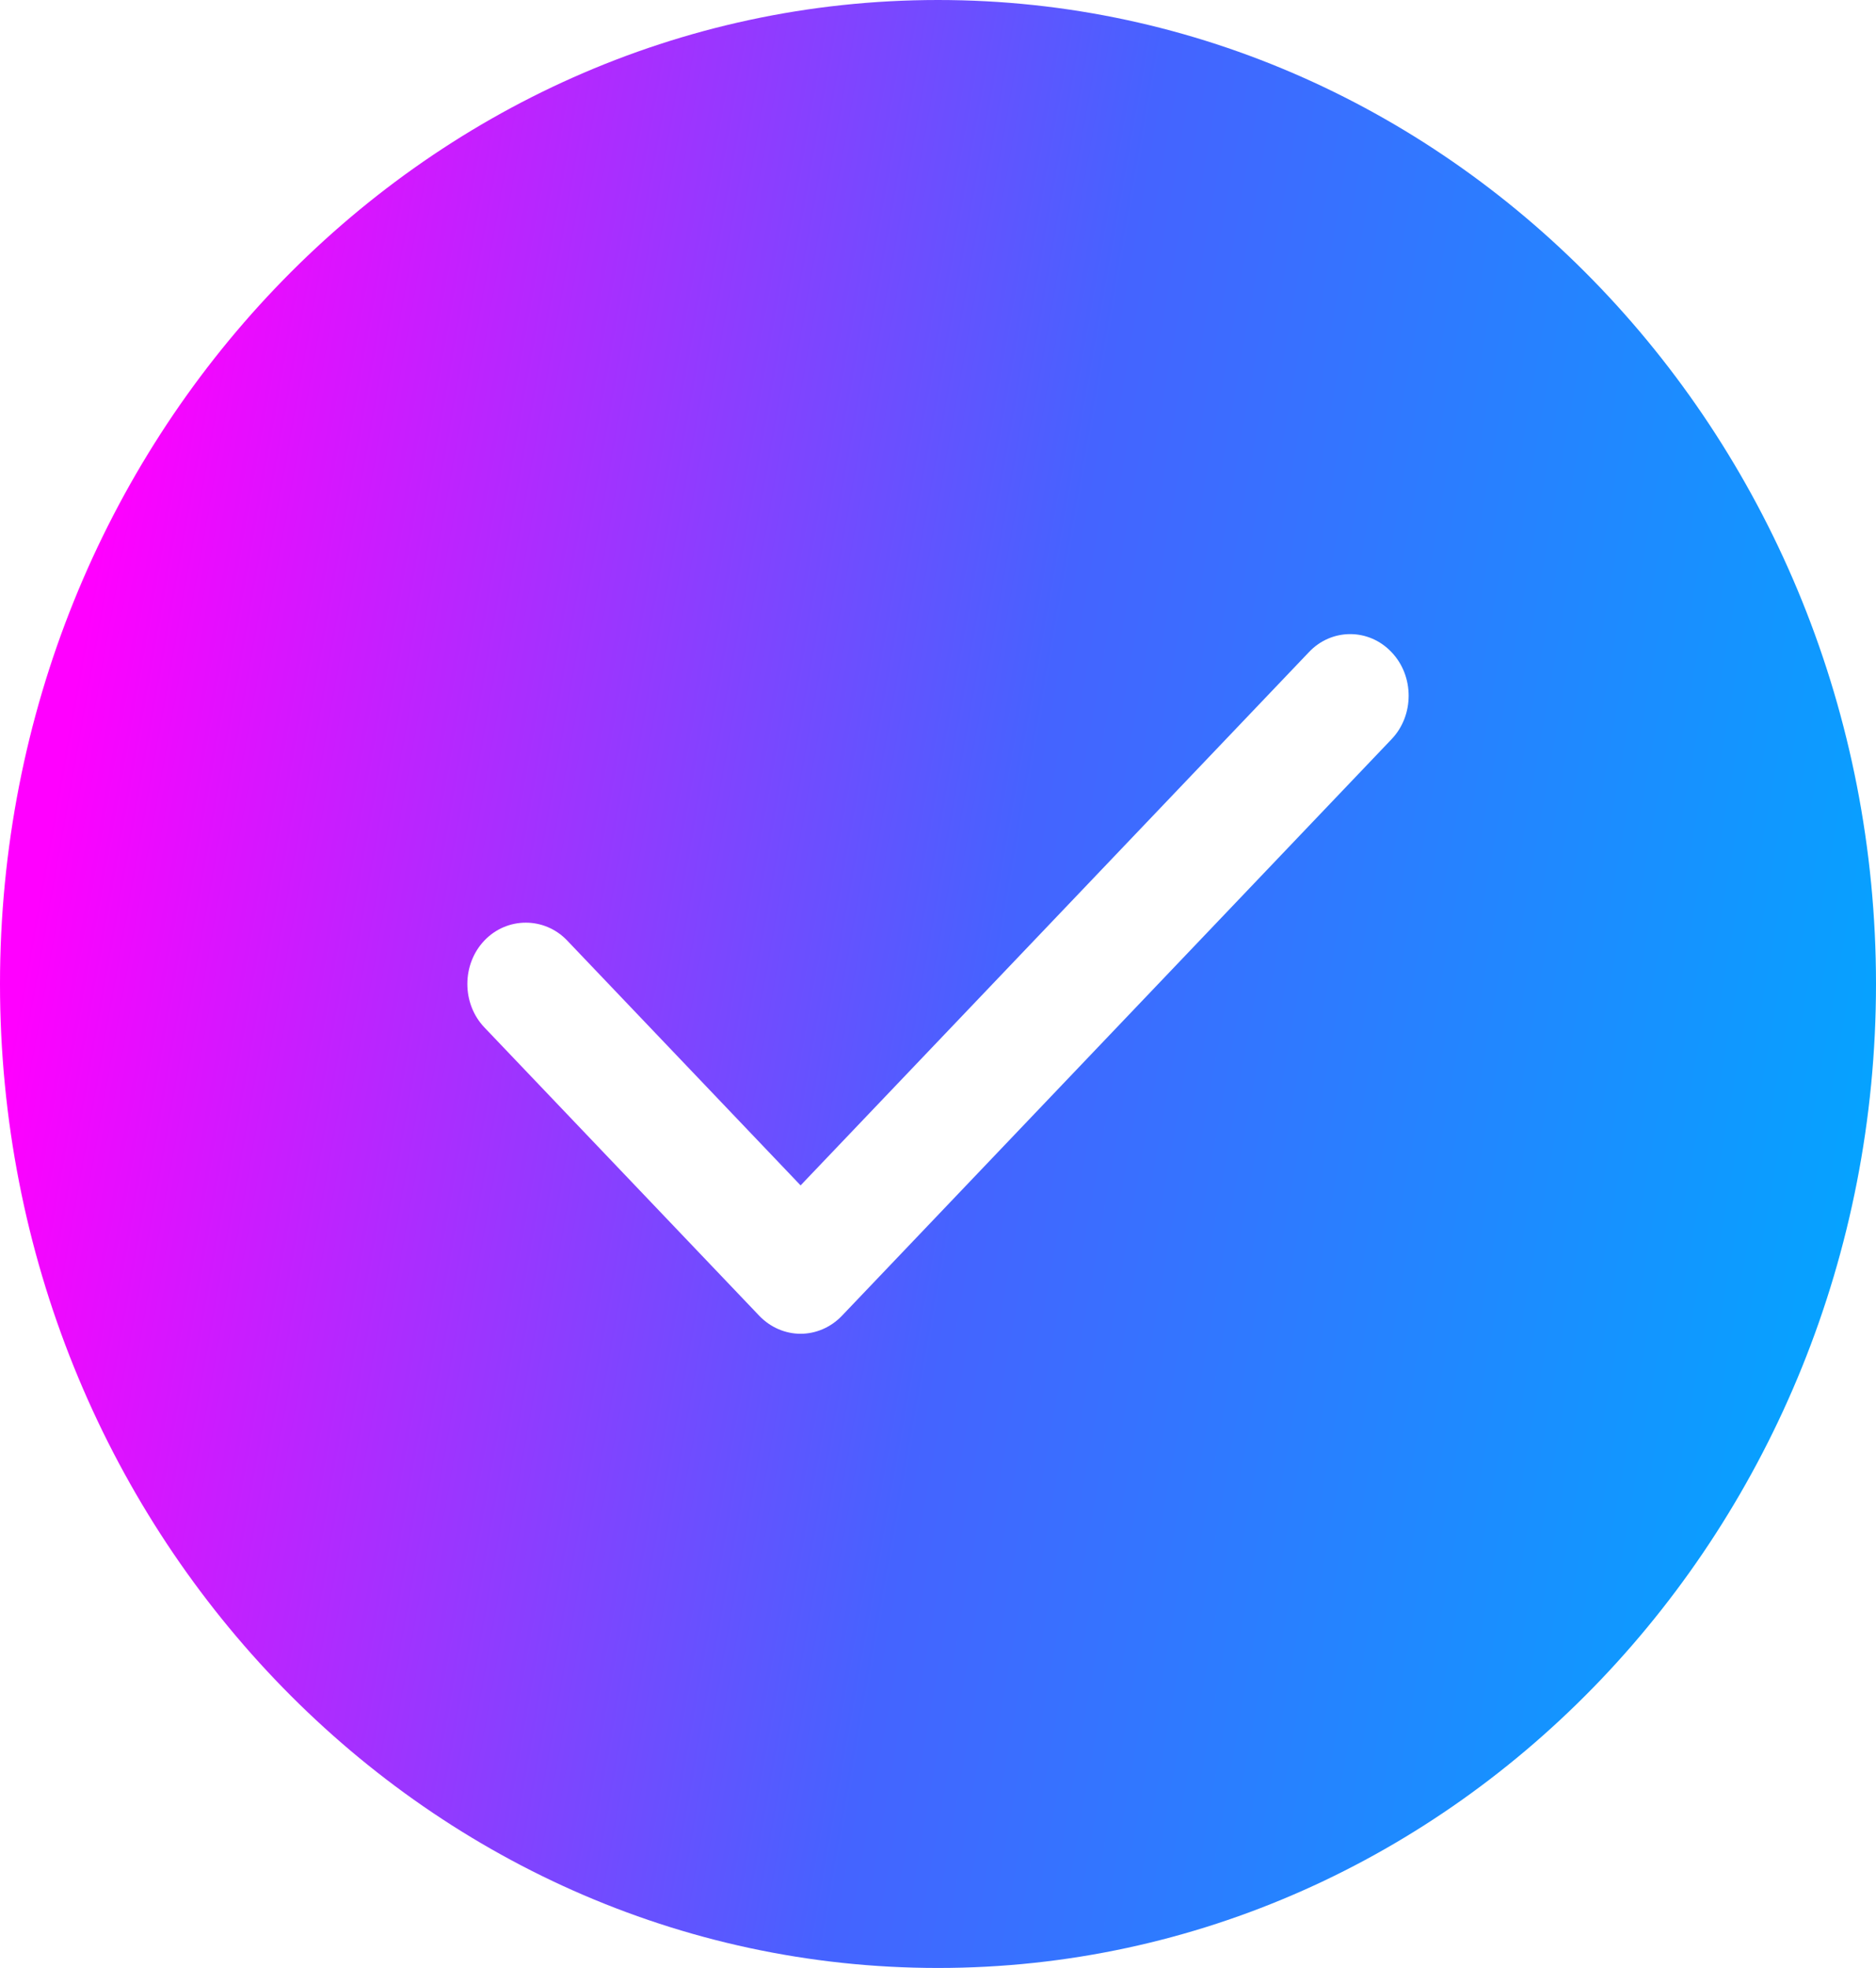 <svg xmlns="http://www.w3.org/2000/svg" width="41" height="43" viewBox="0 0 41 43" fill="none"><g clip-path="url(#clip0_10_92)"><path d="M20.5 0C9.193 0 0 9.641 0 21.5C0 33.359 9.193 43 20.5 43C31.807 43 41 33.359 41 21.5C41 9.641 31.807 0 20.5 0ZM30.414 14.252C30.91 14.773 30.91 15.63 30.414 16.15L18.402 28.748C18.154 29.008 17.825 29.143 17.497 29.143C17.169 29.143 16.84 29.008 16.592 28.748L10.586 22.449C10.09 21.928 10.09 21.072 10.586 20.551C11.083 20.03 11.9 20.03 12.396 20.551L17.497 25.901L28.604 14.252C29.1 13.723 29.917 13.723 30.414 14.252Z" fill="url(#paint0_linear_10_92)"></path></g><defs><linearGradient id="paint0_linear_10_92" x1="2.949" y1="7.52" x2="44.248" y2="14.851" gradientUnits="userSpaceOnUse"><stop stop-color="#FF00FF"></stop><stop offset="0.5" stop-color="#4563FF"></stop><stop offset="1" stop-color="#00A8FF"></stop></linearGradient><clipPath id="clip0_10_92"><rect width="41" height="43" fill="white"></rect></clipPath></defs></svg>